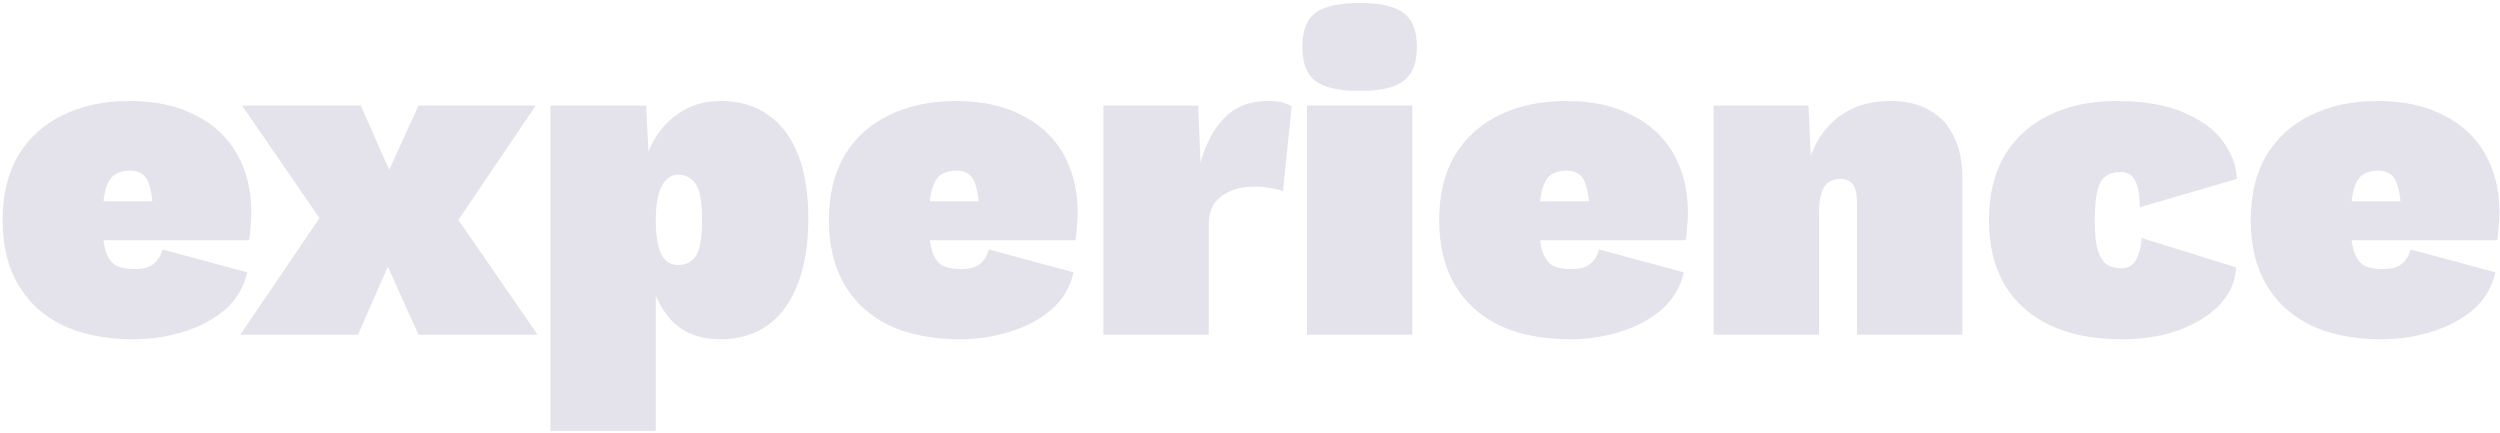 <?xml version="1.0" encoding="UTF-8"?> <svg xmlns="http://www.w3.org/2000/svg" width="762" height="132" viewBox="0 0 762 132" fill="none"> <path d="M40.729 103.396C32.35 103.396 25.183 102 19.225 99.207C13.267 96.322 8.705 92.179 5.54 86.78C2.375 81.38 0.793 74.817 0.793 67.091C0.793 59.364 2.375 52.801 5.54 47.402C8.799 42.003 13.313 37.907 19.085 35.114C24.95 32.228 31.745 30.785 39.472 30.785C47.385 30.785 54.087 32.228 59.58 35.114C65.165 37.907 69.401 41.863 72.287 46.983C75.172 52.103 76.615 58.061 76.615 64.857C76.615 66.346 76.522 67.882 76.336 69.465C76.243 71.047 76.103 72.304 75.917 73.235H21.459V61.366H61.953L46.733 67.37C46.733 62.343 46.268 58.526 45.337 55.92C44.499 53.313 42.59 52.01 39.612 52.01C37.657 52.01 36.028 52.476 34.724 53.407C33.514 54.337 32.63 55.967 32.071 58.294C31.513 60.528 31.233 63.647 31.233 67.65C31.233 71.652 31.606 74.724 32.35 76.865C33.095 78.913 34.166 80.31 35.562 81.055C37.052 81.706 38.913 82.032 41.148 82.032C43.568 82.032 45.43 81.52 46.733 80.496C48.13 79.379 49.06 77.889 49.526 76.028L75.359 83.01C74.335 87.571 72.054 91.388 68.516 94.46C64.979 97.439 60.743 99.673 55.809 101.162C50.969 102.652 45.942 103.396 40.729 103.396ZM109.961 32.182L124.483 64.996L137.051 63.181L163.861 102H127.555L112.754 69.186L99.907 70.163L73.795 32.182H109.961ZM163.302 32.182L137.609 70.163L123.506 69.186L109.123 102H73.237L99.628 63.181L112.614 64.996L127.555 32.182H163.302ZM167.764 131.324V32.182H196.948L198.484 62.902L194.853 59.271C195.133 53.779 196.296 48.892 198.344 44.609C200.392 40.327 203.232 36.976 206.862 34.556C210.493 32.042 214.775 30.785 219.709 30.785C225.48 30.785 230.321 32.228 234.231 35.114C238.234 37.907 241.259 41.956 243.307 47.263C245.355 52.569 246.379 59.038 246.379 66.672C246.379 74.398 245.309 81.008 243.168 86.5C241.12 91.993 238.094 96.182 234.091 99.068C230.088 101.953 225.248 103.396 219.569 103.396C212.773 103.396 207.56 101.209 203.93 96.834C200.299 92.365 198.019 86.78 197.088 80.077L199.88 75.888V131.324H167.764ZM206.723 80.775C208.957 80.775 210.725 79.891 212.029 78.122C213.332 76.26 213.984 72.583 213.984 67.091C213.984 61.599 213.332 57.922 212.029 56.06C210.725 54.198 208.957 53.267 206.723 53.267C205.326 53.267 204.116 53.779 203.092 54.803C202.068 55.734 201.277 57.223 200.718 59.271C200.16 61.226 199.88 63.833 199.88 67.091C199.88 70.07 200.113 72.583 200.579 74.631C201.044 76.679 201.789 78.215 202.813 79.239C203.837 80.263 205.14 80.775 206.723 80.775ZM292.592 103.396C284.214 103.396 277.046 102 271.088 99.207C265.131 96.322 260.569 92.179 257.404 86.78C254.239 81.38 252.656 74.817 252.656 67.091C252.656 59.364 254.239 52.801 257.404 47.402C260.662 42.003 265.177 37.907 270.949 35.114C276.813 32.228 283.609 30.785 291.336 30.785C299.248 30.785 305.951 32.228 311.443 35.114C317.029 37.907 321.264 41.863 324.15 46.983C327.036 52.103 328.479 58.061 328.479 64.857C328.479 66.346 328.386 67.882 328.2 69.465C328.107 71.047 327.967 72.304 327.781 73.235H273.323V61.366H313.817L298.597 67.37C298.597 62.343 298.131 58.526 297.2 55.92C296.363 53.313 294.454 52.01 291.475 52.01C289.52 52.01 287.891 52.476 286.588 53.407C285.378 54.337 284.493 55.967 283.935 58.294C283.376 60.528 283.097 63.647 283.097 67.65C283.097 71.652 283.469 74.724 284.214 76.865C284.959 78.913 286.029 80.31 287.426 81.055C288.915 81.706 290.777 82.032 293.011 82.032C295.432 82.032 297.293 81.52 298.597 80.496C299.993 79.379 300.924 77.889 301.389 76.028L327.222 83.01C326.198 87.571 323.917 91.388 320.38 94.46C316.843 97.439 312.607 99.673 307.673 101.162C302.832 102.652 297.805 103.396 292.592 103.396ZM336.309 102V32.182H365.214L365.912 49.636C367.495 43.865 369.915 39.303 373.173 35.952C376.525 32.508 380.947 30.785 386.439 30.785C388.58 30.785 390.209 30.972 391.326 31.344C392.443 31.716 393.235 32.089 393.7 32.461L391.047 58.294C390.209 57.922 388.999 57.596 387.416 57.316C385.834 57.037 384.112 56.898 382.25 56.898C379.457 56.898 377.037 57.363 374.989 58.294C372.941 59.132 371.312 60.388 370.101 62.064C368.984 63.74 368.426 65.881 368.426 68.487V102H336.309ZM414.413 27.713C408.083 27.713 403.568 26.689 400.868 24.642C398.262 22.593 396.959 19.149 396.959 14.308C396.959 9.375 398.262 5.93 400.868 3.975C403.568 1.927 408.083 0.903 414.413 0.903C420.743 0.903 425.212 1.927 427.818 3.975C430.518 5.93 431.868 9.375 431.868 14.308C431.868 19.149 430.518 22.593 427.818 24.642C425.212 26.689 420.743 27.713 414.413 27.713ZM430.471 32.182V102H398.355V32.182H430.471ZM478.592 103.396C470.214 103.396 463.046 102 457.088 99.207C451.13 96.322 446.569 92.179 443.404 86.78C440.239 81.38 438.656 74.817 438.656 67.091C438.656 59.364 440.239 52.801 443.404 47.402C446.662 42.003 451.177 37.907 456.949 35.114C462.813 32.228 469.609 30.785 477.336 30.785C485.248 30.785 491.951 32.228 497.443 35.114C503.029 37.907 507.264 41.863 510.15 46.983C513.036 52.103 514.479 58.061 514.479 64.857C514.479 66.346 514.386 67.882 514.2 69.465C514.106 71.047 513.967 72.304 513.781 73.235H459.322V61.366H499.817L484.597 67.37C484.597 62.343 484.131 58.526 483.2 55.92C482.362 53.313 480.454 52.01 477.475 52.01C475.52 52.01 473.891 52.476 472.588 53.407C471.378 54.337 470.493 55.967 469.935 58.294C469.376 60.528 469.097 63.647 469.097 67.65C469.097 71.652 469.469 74.724 470.214 76.865C470.959 78.913 472.029 80.31 473.426 81.055C474.915 81.706 476.777 82.032 479.011 82.032C481.432 82.032 483.293 81.52 484.597 80.496C485.993 79.379 486.924 77.889 487.389 76.028L513.222 83.01C512.198 87.571 509.917 91.388 506.38 94.46C502.842 97.439 498.607 99.673 493.673 101.162C488.832 102.652 483.805 103.396 478.592 103.396ZM522.309 102V32.182H551.214L552.61 61.785L549.399 58.294C550.05 52.522 551.493 47.588 553.728 43.492C555.962 39.396 558.941 36.278 562.664 34.137C566.481 31.902 570.996 30.785 576.209 30.785C580.864 30.785 584.82 31.716 588.078 33.578C591.336 35.347 593.803 38 595.479 41.538C597.248 44.982 598.132 49.218 598.132 54.244V102H566.016V62.204C566.016 59.225 565.597 57.223 564.759 56.199C563.921 55.082 562.664 54.524 560.989 54.524C559.499 54.524 558.242 54.896 557.218 55.641C556.288 56.292 555.589 57.41 555.124 58.992C554.658 60.575 554.426 62.623 554.426 65.136V102H522.309ZM644.926 30.785C653.491 30.785 660.473 31.996 665.872 34.416C671.271 36.743 675.228 39.722 677.741 43.353C680.348 46.983 681.697 50.707 681.79 54.524L652.188 63.181C652.188 59.458 651.722 56.758 650.791 55.082C649.953 53.313 648.464 52.429 646.323 52.429C644.461 52.429 642.925 52.895 641.715 53.825C640.598 54.663 639.76 56.199 639.201 58.434C638.736 60.575 638.503 63.6 638.503 67.51C638.503 71.513 638.829 74.538 639.481 76.586C640.225 78.634 641.203 80.031 642.413 80.775C643.623 81.427 644.973 81.753 646.462 81.753C647.859 81.753 648.976 81.427 649.814 80.775C650.652 80.031 651.303 78.96 651.769 77.564C652.327 76.167 652.653 74.492 652.746 72.537L681.511 81.474C681.418 85.383 679.929 89.014 677.043 92.365C674.157 95.623 670.108 98.276 664.894 100.324C659.774 102.372 653.677 103.396 646.602 103.396C638.224 103.396 631.009 102 624.958 99.207C618.908 96.322 614.253 92.179 610.995 86.78C607.83 81.38 606.247 74.817 606.247 67.091C606.247 59.364 607.83 52.801 610.995 47.402C614.253 42.003 618.768 37.907 624.54 35.114C630.404 32.228 637.2 30.785 644.926 30.785ZM725.956 103.396C717.578 103.396 710.41 102 704.452 99.207C698.494 96.322 693.933 92.179 690.768 86.78C687.603 81.38 686.02 74.817 686.02 67.091C686.02 59.364 687.603 52.801 690.768 47.402C694.026 42.003 698.541 37.907 704.312 35.114C710.177 32.228 716.973 30.785 724.699 30.785C732.612 30.785 739.315 32.228 744.807 35.114C750.392 37.907 754.628 41.863 757.514 46.983C760.4 52.103 761.843 58.061 761.843 64.857C761.843 66.346 761.749 67.882 761.563 69.465C761.47 71.047 761.331 72.304 761.144 73.235H706.686V61.366H747.181L731.96 67.37C731.96 62.343 731.495 58.526 730.564 55.92C729.726 53.313 727.818 52.01 724.839 52.01C722.884 52.01 721.255 52.476 719.952 53.407C718.741 54.337 717.857 55.967 717.299 58.294C716.74 60.528 716.461 63.647 716.461 67.65C716.461 71.652 716.833 74.724 717.578 76.865C718.323 78.913 719.393 80.31 720.789 81.055C722.279 81.706 724.141 82.032 726.375 82.032C728.795 82.032 730.657 81.52 731.96 80.496C733.357 79.379 734.288 77.889 734.753 76.028L760.586 83.01C759.562 87.571 757.281 91.388 753.744 94.46C750.206 97.439 745.971 99.673 741.037 101.162C736.196 102.652 731.169 103.396 725.956 103.396Z" fill="#E4E3EB"></path> </svg> 